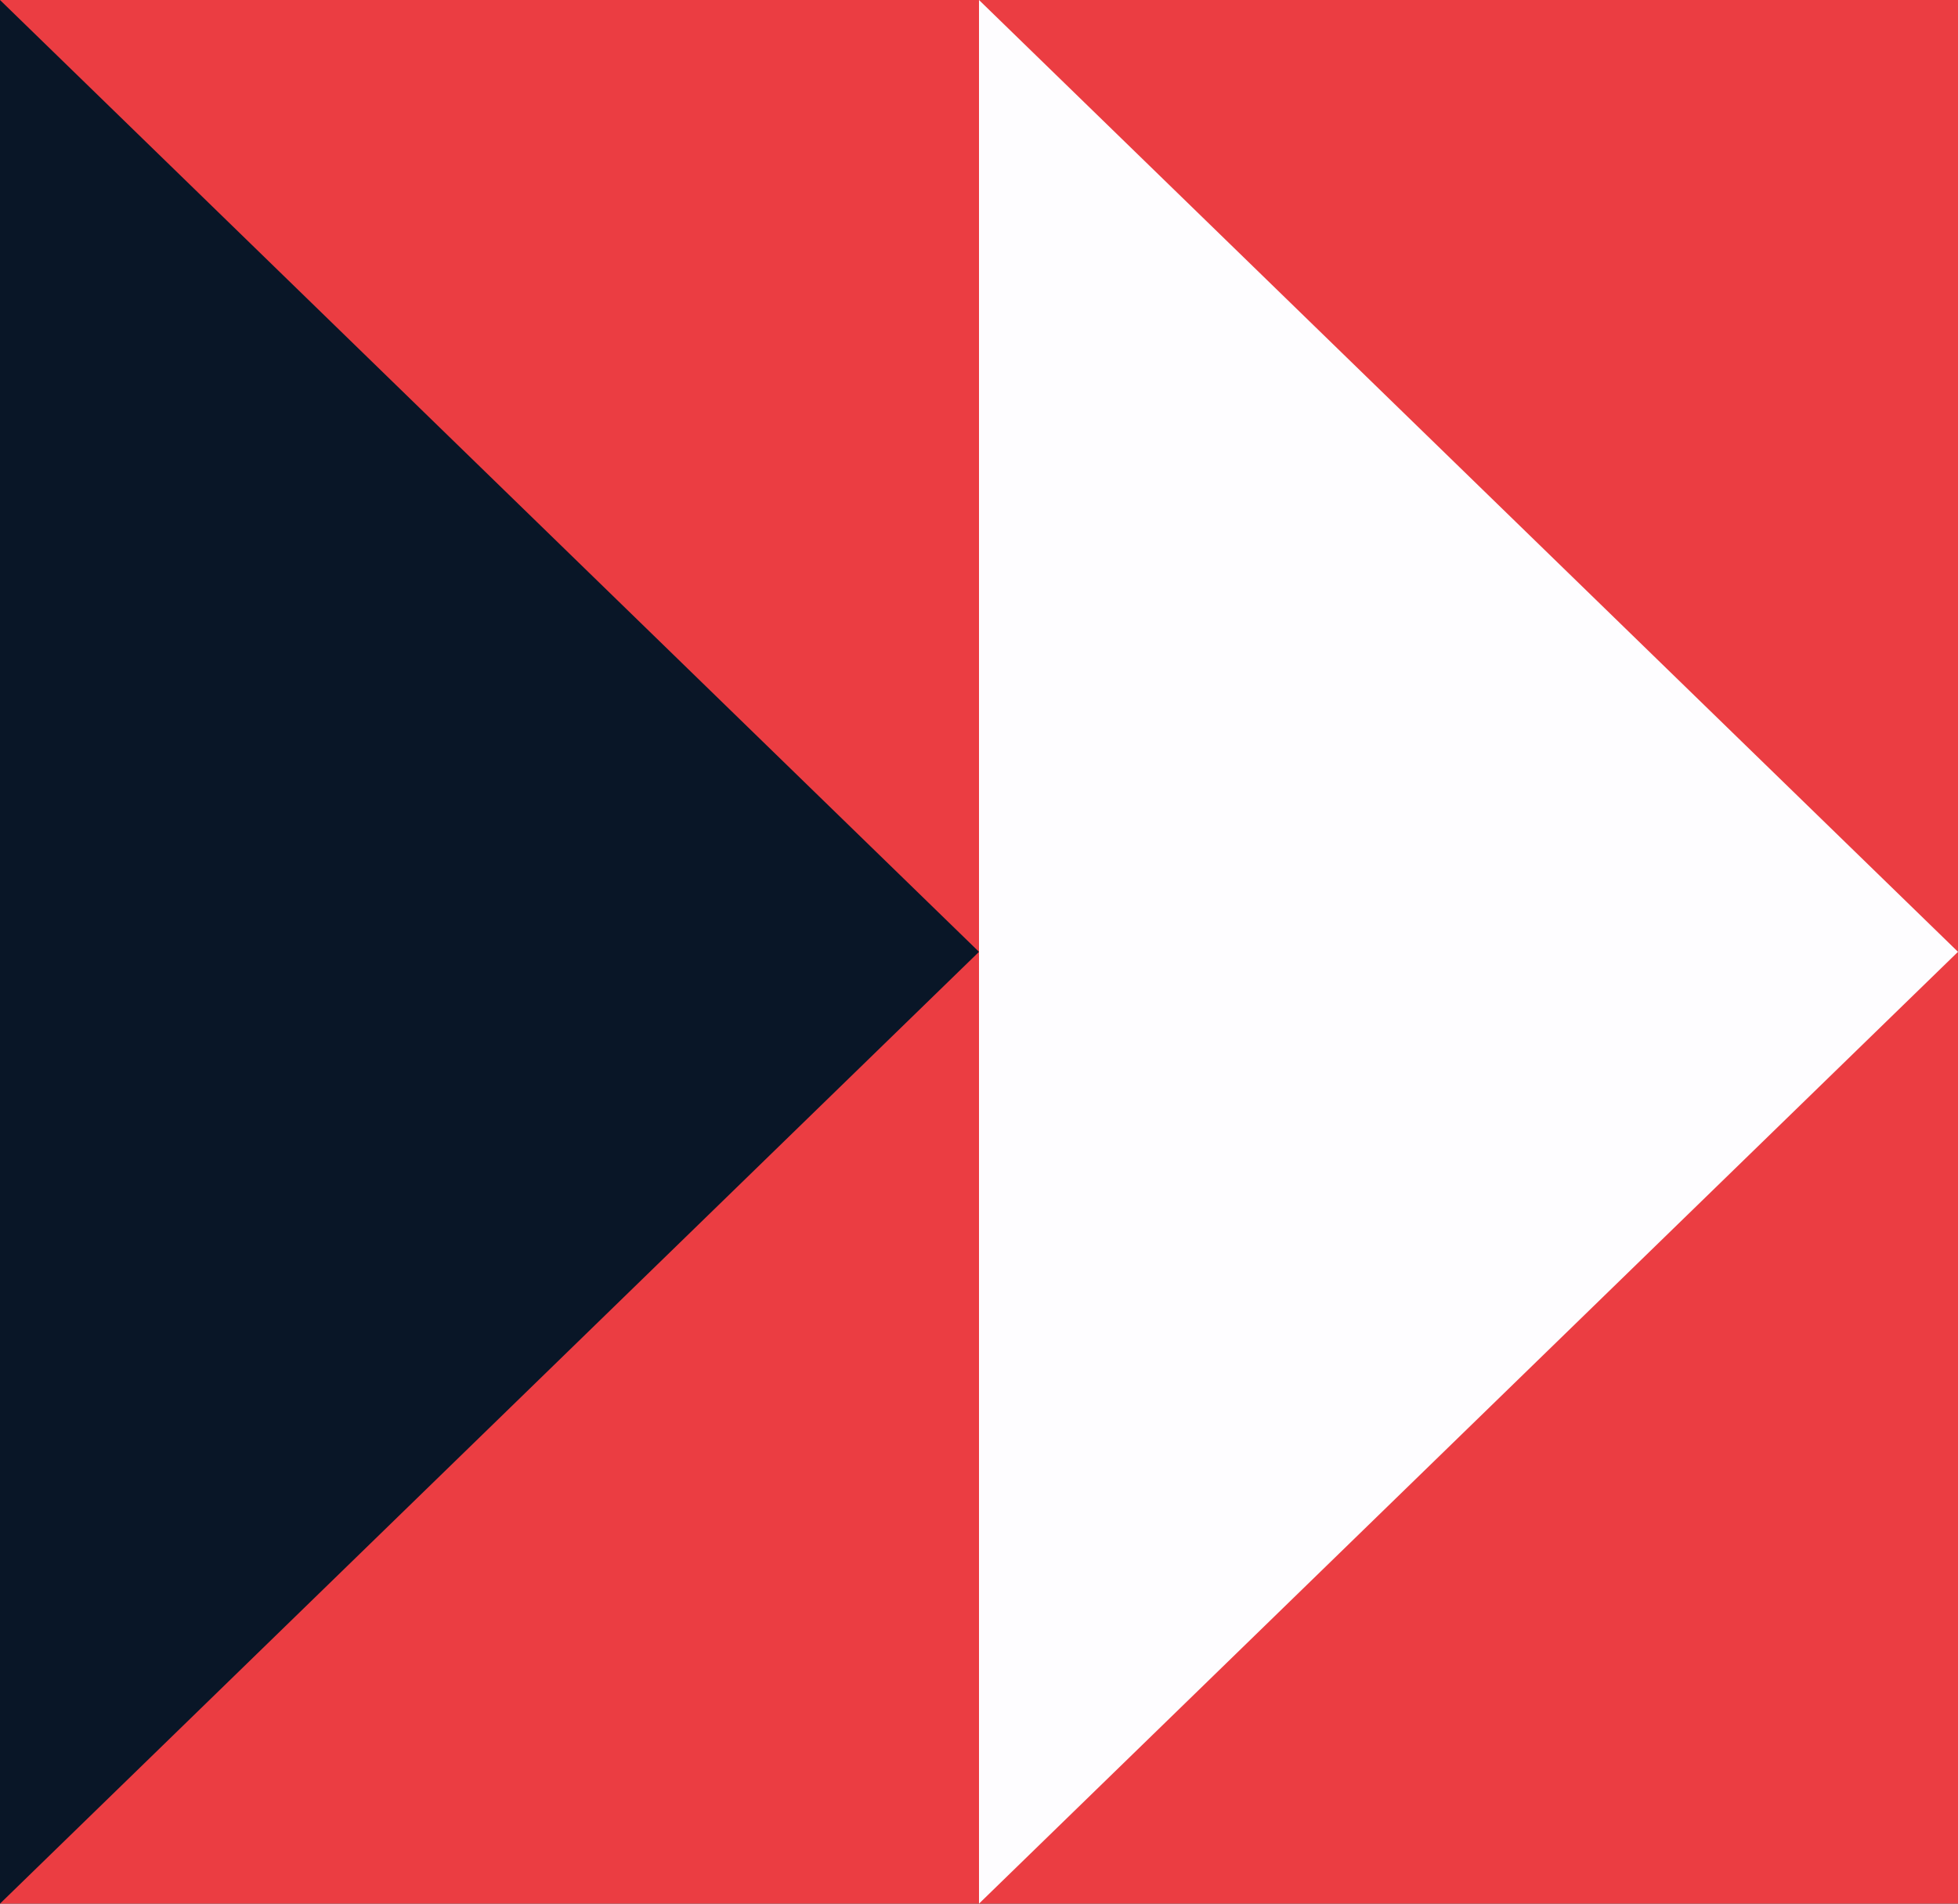 <svg width="36" height="35" viewBox="0 0 36 35" fill="none" xmlns="http://www.w3.org/2000/svg">
<rect x="0" y="0" width="36" height="35" fill="#333333" stroke="none"/>
<rect y="35" width="35" height="36" transform="rotate(-90 0 35)" fill="#EB3D42"/>
<path d="M18 17.5L-1.90735e-06 7.86805e-07L-3.7745e-07 35L18 17.5Z" fill="#091627"/>
<path d="M36 17.5L18 7.86805e-07L18 35L36 17.5Z" fill="#FEFDFF"/>
</svg>
